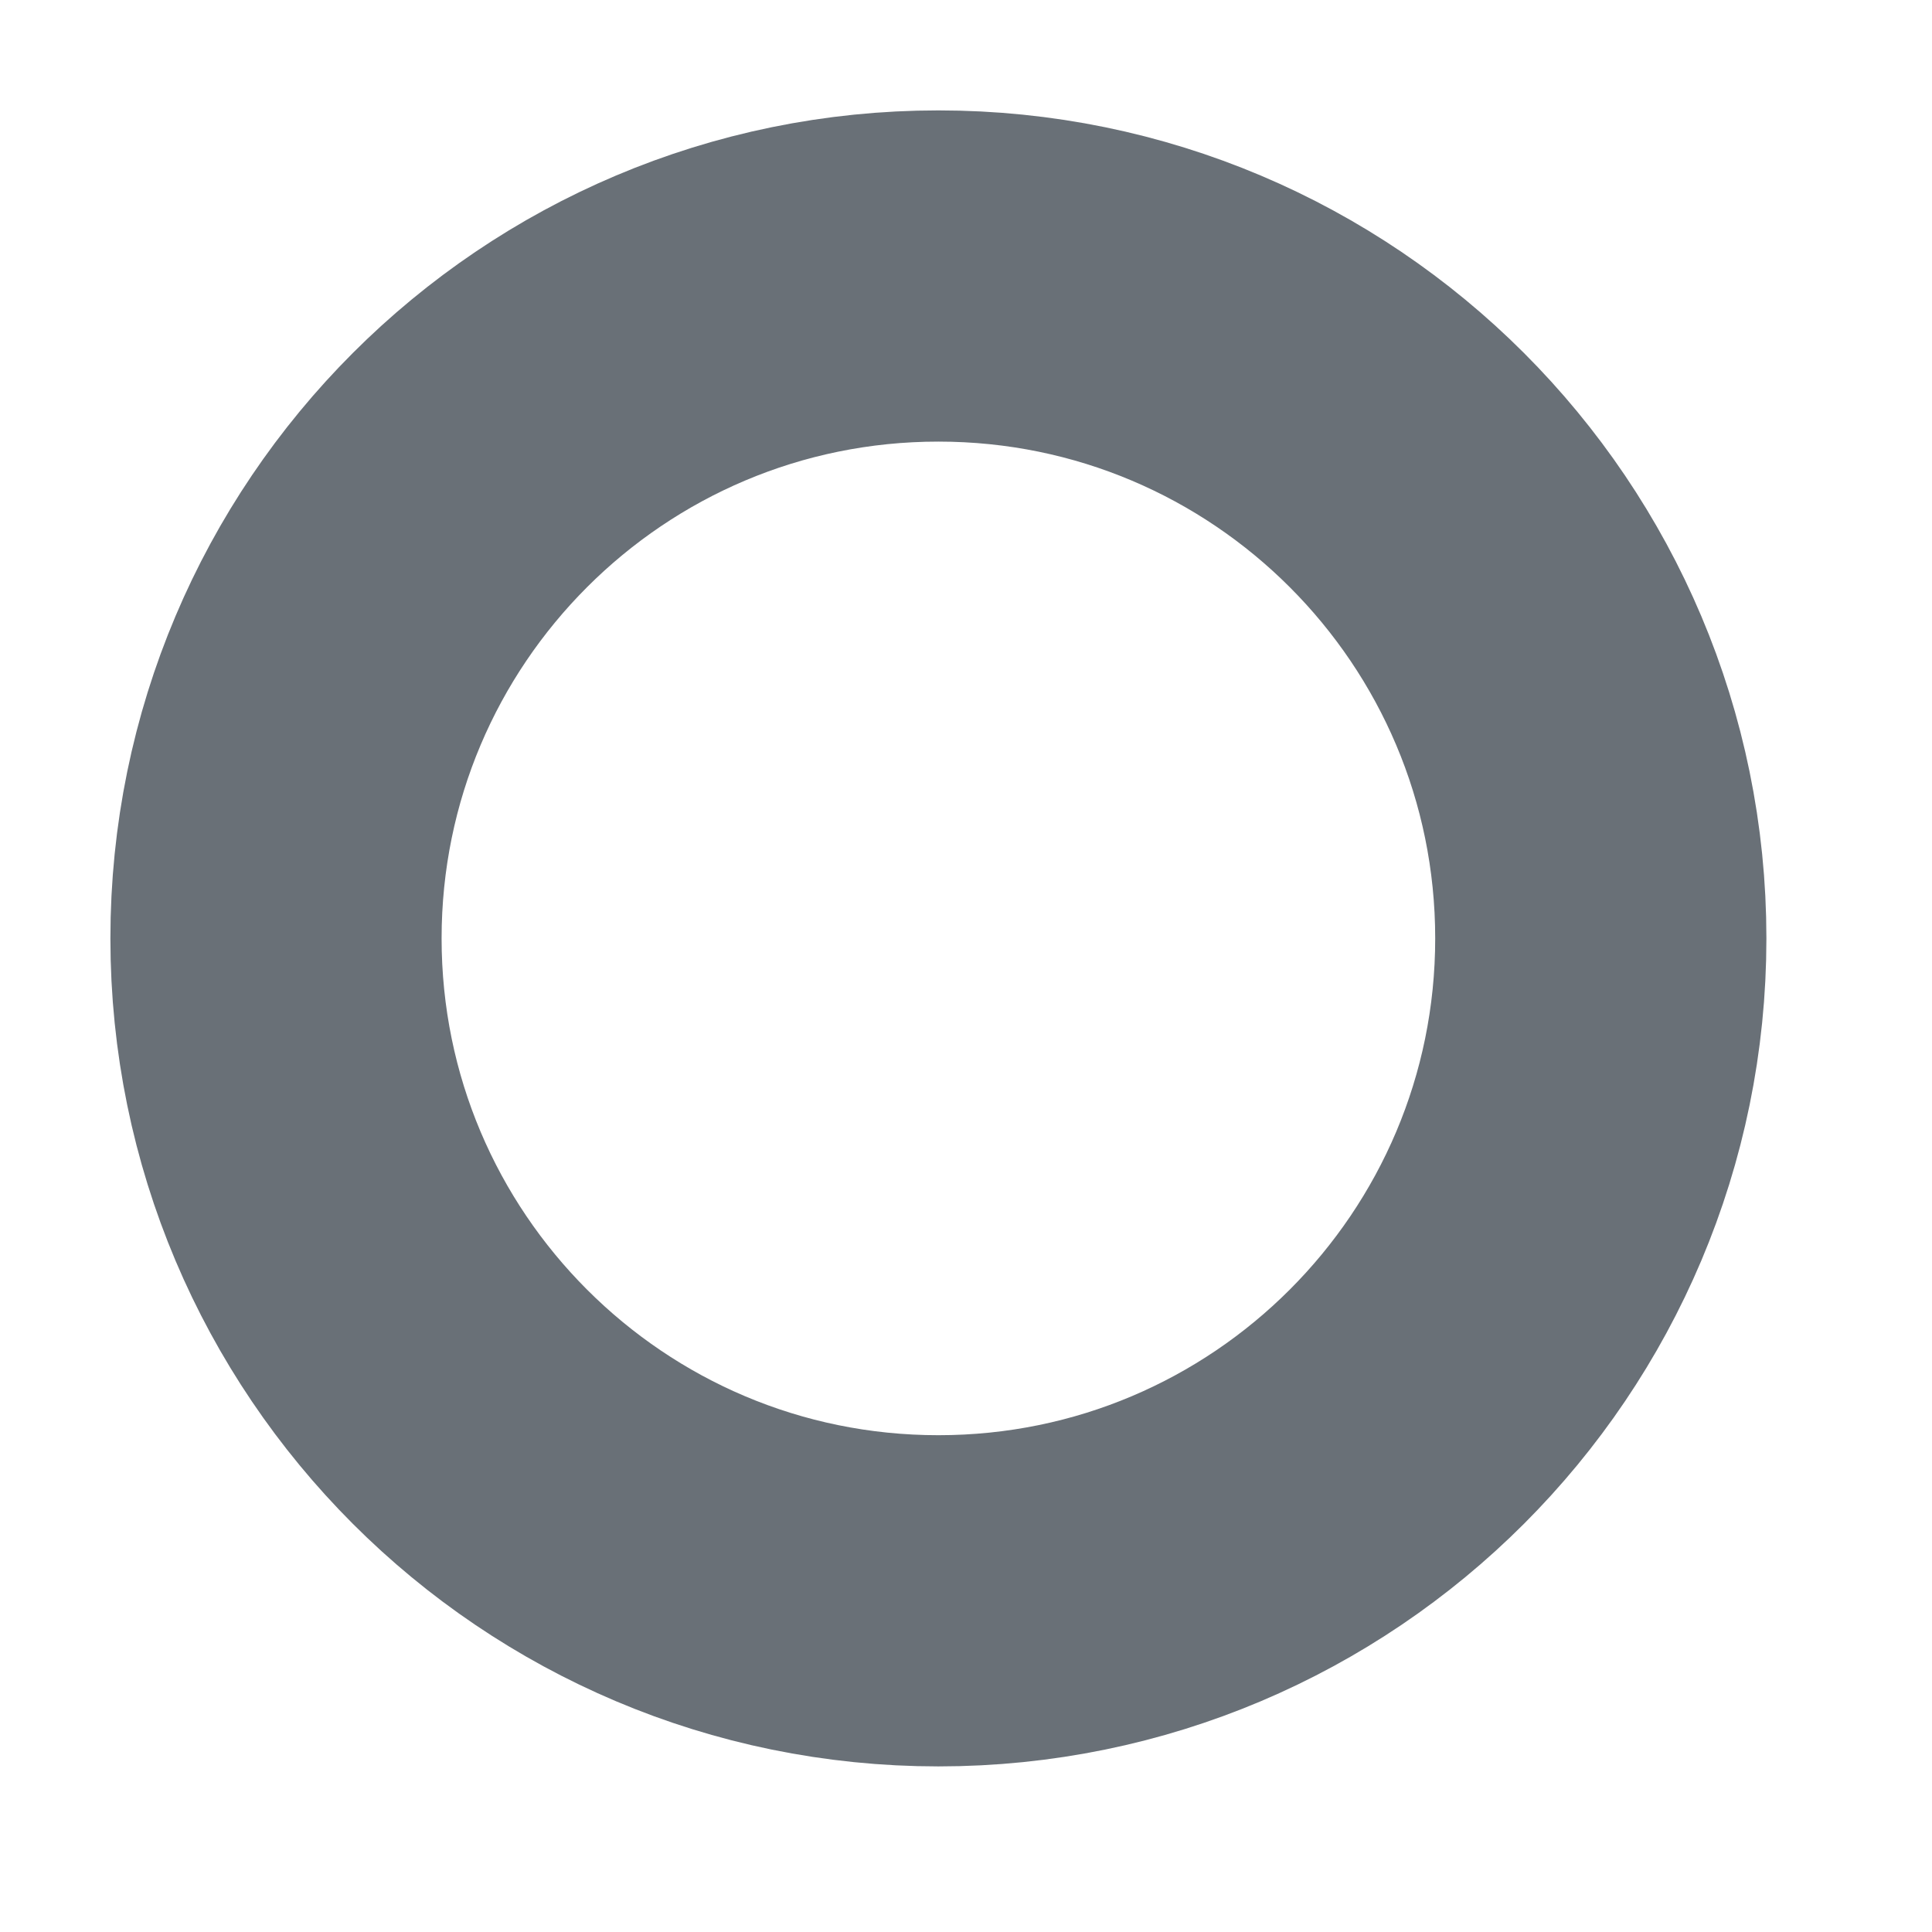<?xml version="1.0" encoding="utf-8"?>
<svg xmlns="http://www.w3.org/2000/svg" fill="none" height="100%" overflow="visible" preserveAspectRatio="none" style="display: block;" viewBox="0 0 7 7" width="100%">
<path d="M3.4 5.8C4.726 5.8 5.8 4.725 5.8 3.4C5.8 2.075 4.726 1 3.4 1C2.074 1 1 2.075 1 3.4C1 4.725 2.074 5.8 3.4 5.8Z" id="Vector" stroke="#697077" stroke-linecap="round" stroke-width="1.2"/>
</svg>